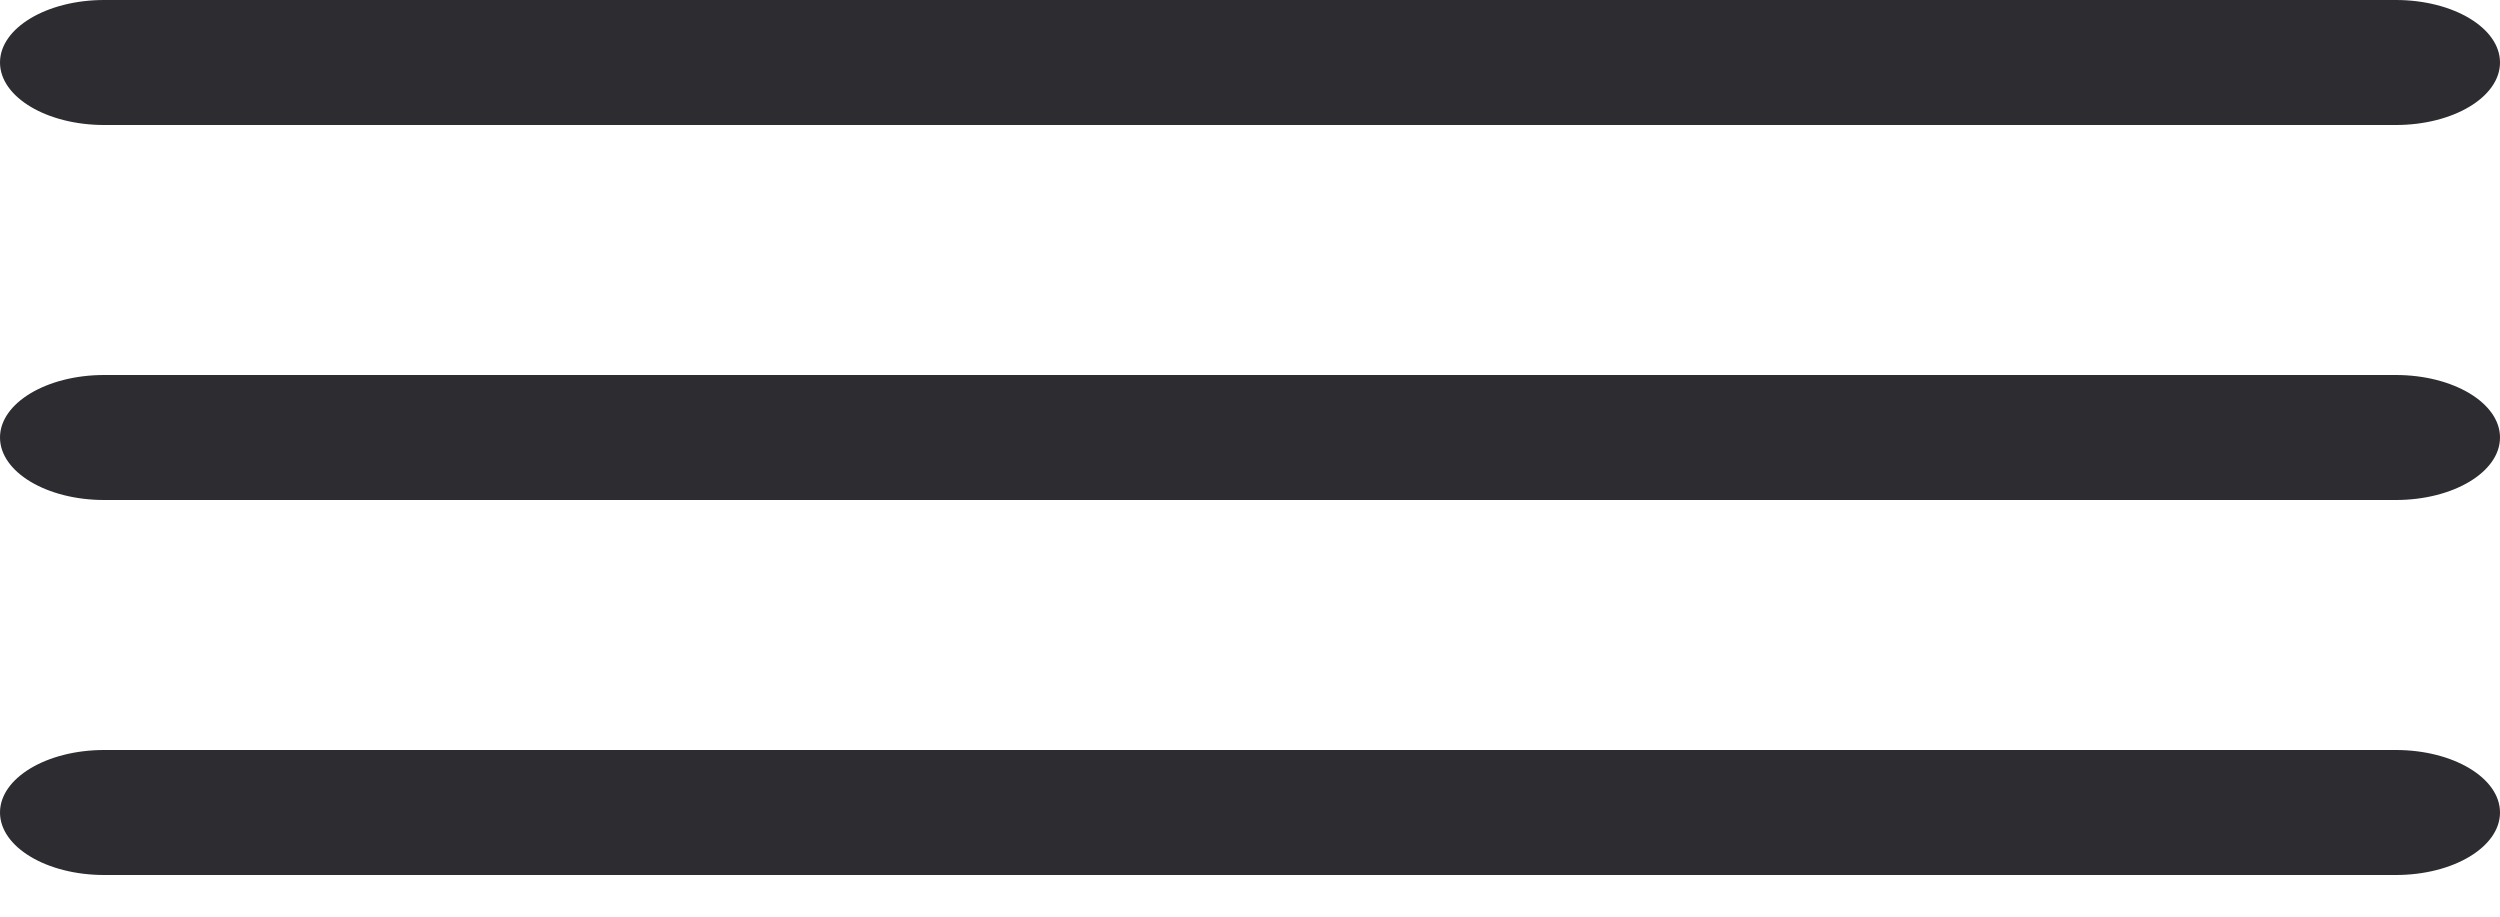 <?xml version="1.0" encoding="UTF-8"?> <svg xmlns="http://www.w3.org/2000/svg" width="30" height="11" viewBox="0 0 30 11" fill="none"><path d="M28.75 0H1.25C0.56 0 0 0.336 0 0.75C0 1.164 0.56 1.5 1.25 1.5H28.75C29.44 1.5 30 1.164 30 0.75C30 0.336 29.44 0 28.75 0Z" fill="#2C2C31"></path><path d="M28.75 4.5H1.25C0.56 4.5 0 4.836 0 5.25C0 5.664 0.56 6 1.25 6H28.75C29.44 6 30 5.664 30 5.25C30 4.836 29.44 4.5 28.75 4.5Z" fill="#2C2C31"></path><path d="M28.75 9H1.25C0.56 9 0 9.336 0 9.75C0 10.164 0.56 10.5 1.25 10.5H28.75C29.44 10.5 30 10.164 30 9.75C30 9.336 29.44 9 28.75 9Z" fill="#2C2C31"></path></svg> 